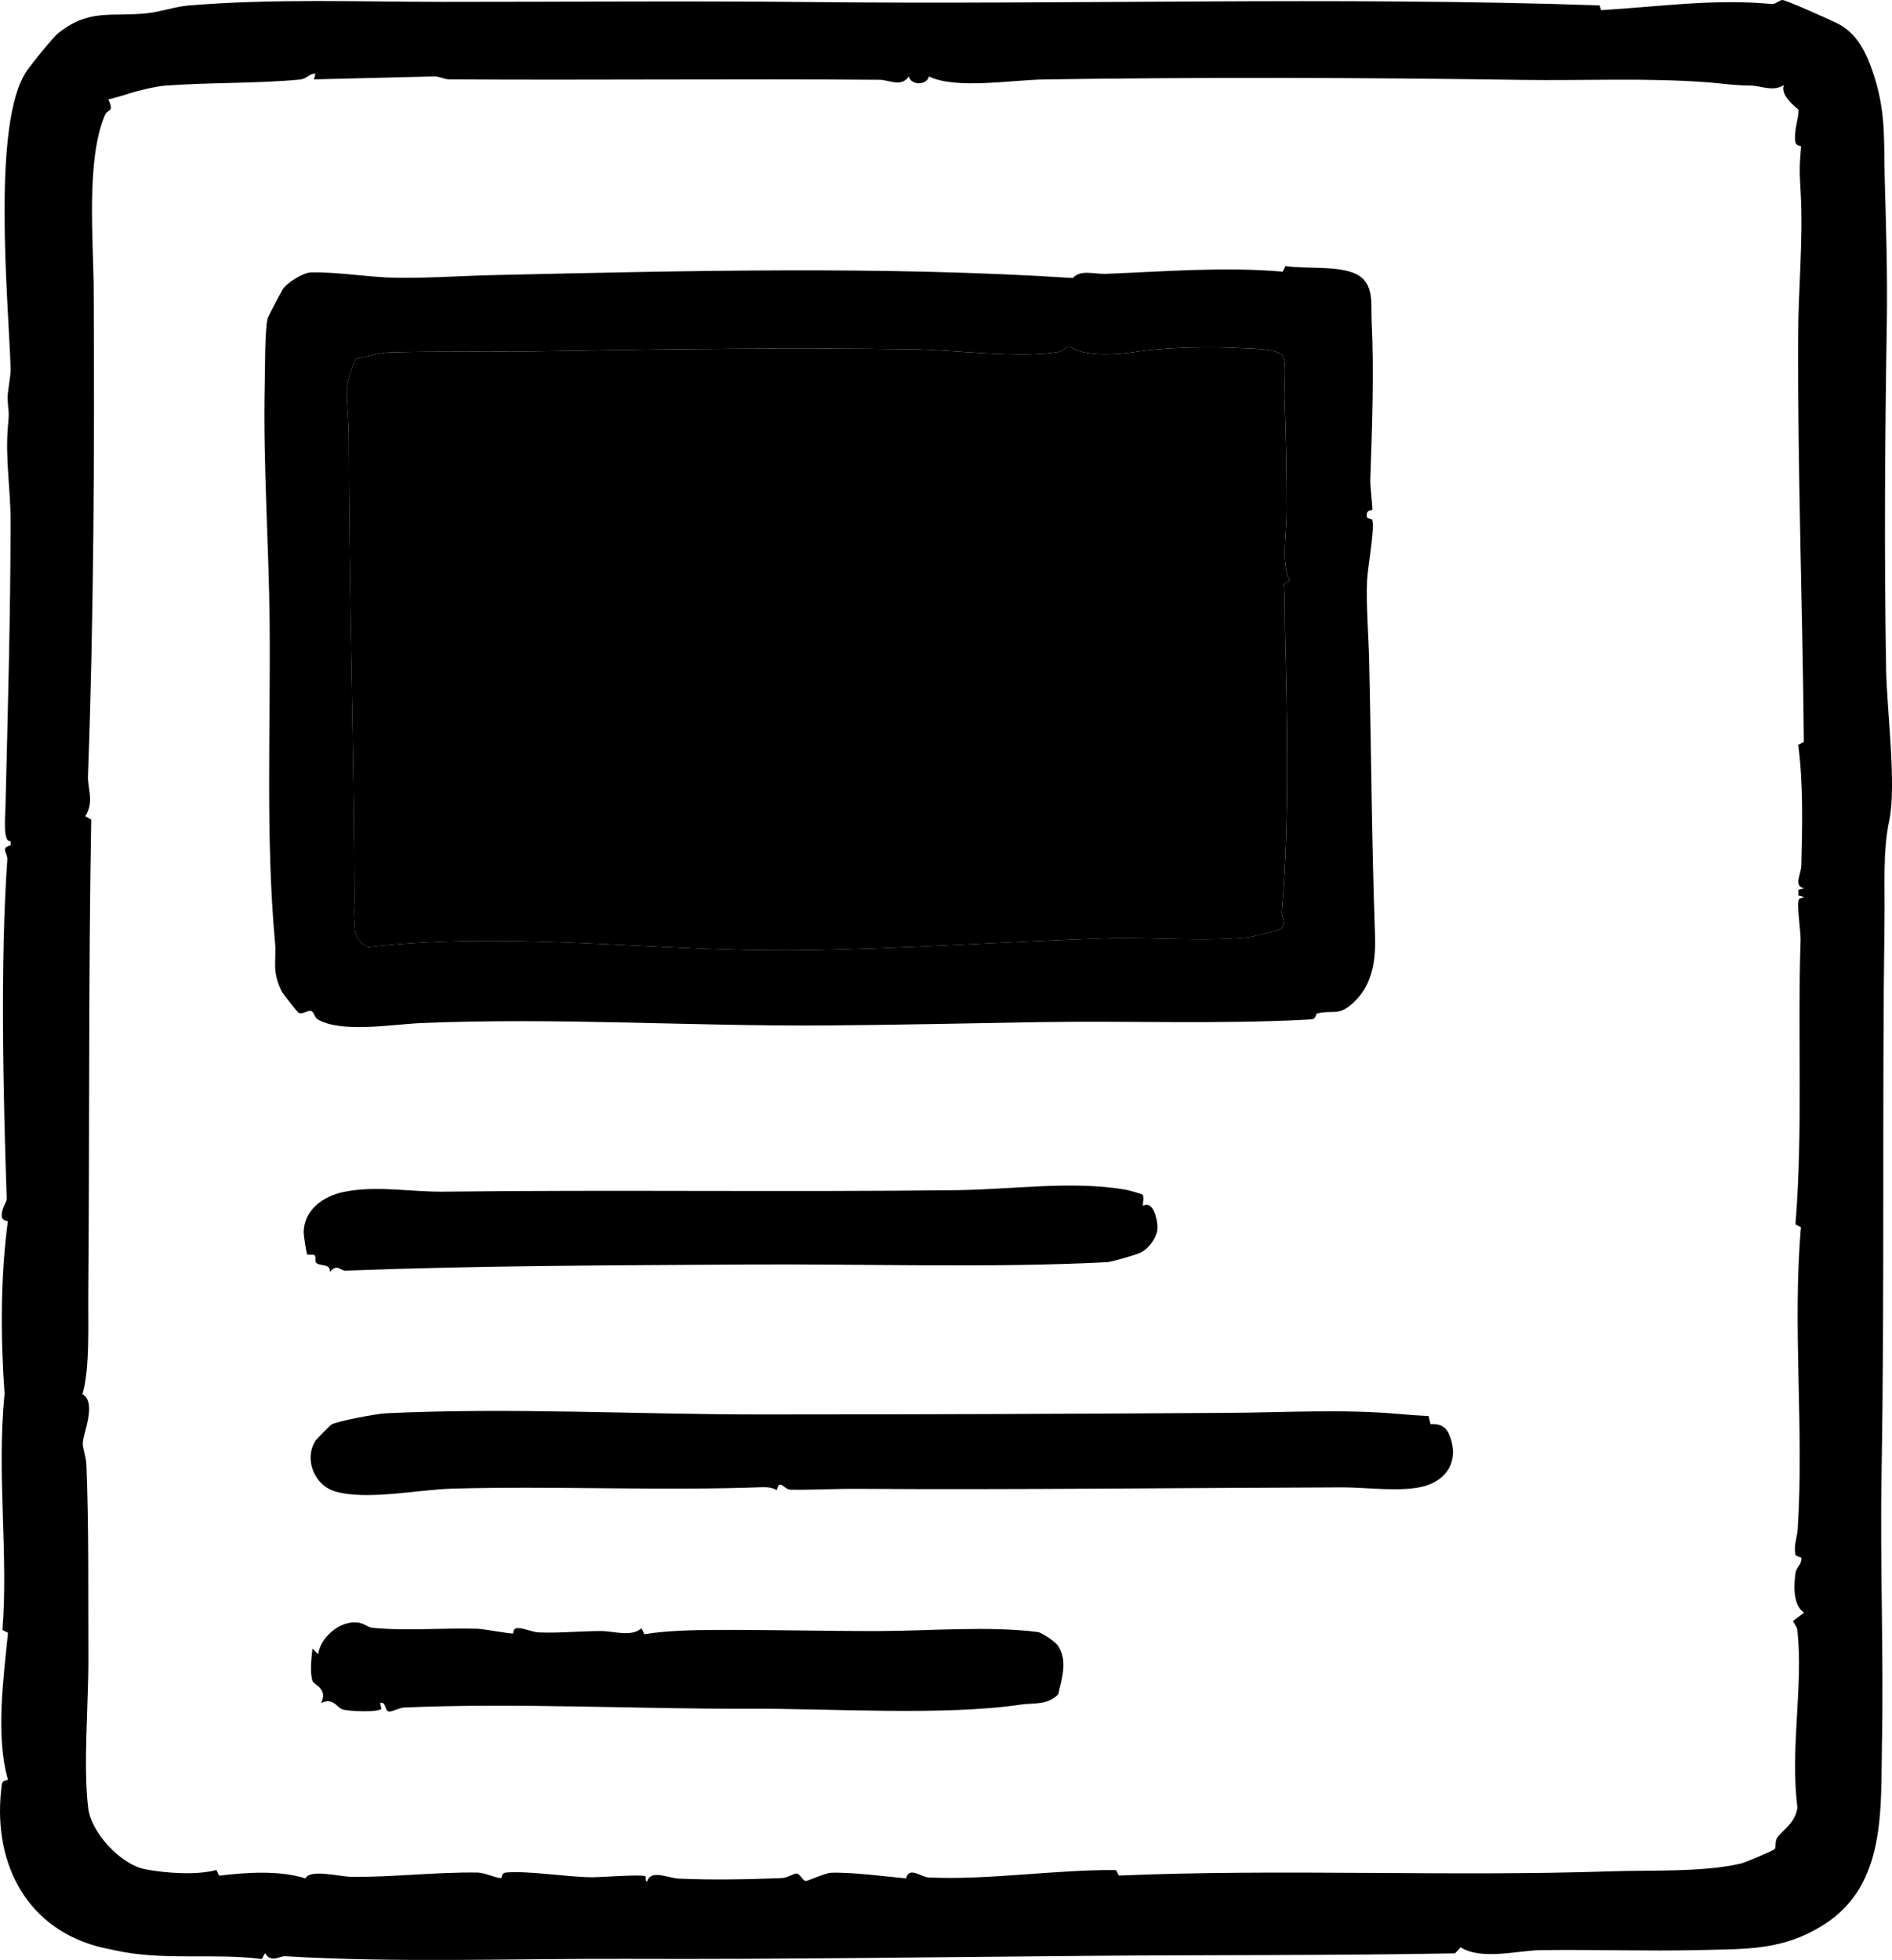<?xml version="1.0" encoding="UTF-8"?>
<svg id="_レイヤー_1" data-name="レイヤー 1" xmlns="http://www.w3.org/2000/svg" viewBox="0 0 658.31 681.99">
  <path d="M556.55,1.85l.57,1.69c19.94-1.2,39.78-4.07,59.26-2.14,1.49.15,2.57-1.34,3.81-1.4,1.12-.05,17.94,7.43,20,8.6,6.85,3.88,10,11.59,12.2,18.82,3.84,12.6,3.04,22.01,3.39,34.67.45,16.45,1,33.36.73,50.05-.63,38.15-.95,80.55-.24,120.96.25,13.96,3.69,40.18,1.06,52.52-2.26,10.6-1.47,22.64-1.63,34.47-.86,63.86.08,128.36-1.03,192.97-.54,31.41.77,62.76.14,94.02-.45,22.36,1.5,48.54-19.78,62.34-14.42,9.36-27.24,8.73-43.86,9.13-18.05.43-36.2-.22-54.91.02-8.31.11-20.57,3.62-28.06-.97l-1.91,2.09c-42.41.79-84.63.53-127.12.87-53.3.43-107.26,1.26-160.95,1.05-38.01-.15-80.85,1.44-118.9-.91-2.23-.14-4.86,2.54-7.12-1.09l-1.11,2.06c-17.31-2.2-34.52.76-51.63-3.14-1.34-.31-3.77-.76-5.77-1.31-25.72-7.12-36.5-30.66-33.07-56.19.27-2,2.23-1.28,2.1-1.9-4.28-15.14-1.51-35.15.06-50.97l-1.94-.99c2.12-26.41-2.04-54.04.74-82.19-1.4-19.94-1.44-40.37,1.13-59.91.06-.47-2.01-.01-2.11-1.92-.15-2.74,1.77-4.8,1.73-6.03-1.2-36.25-2.31-81.8.21-118.01.17-2.39-2.62-3.99,1.2-5l-.05-1.47c-2.73.8-1.88-8.61-1.8-11.56.8-32.57,1.77-66.68,1.79-99.95,0-11.08-1.92-21.6-.91-32.97.51-5.69.2-3.6-.12-9.05-.17-2.78,1.14-7.83,1.04-10.97-.73-23.08-6.75-85.47,5.62-103.46,1.56-2.26,8.84-11.41,10.89-13.08,10.73-8.73,18.73-5.67,31.01-6.99,4.66-.5,9.86-2.32,14.3-2.69,29.7-2.47,59.48-1.29,88.67-1.28,42.08.02,84.89-.39,127.04.06,91.66.99,183.77-1.94,275.35,1.17ZM109.72,25.61c-2.29.04-2.87,1.83-5.48,2.08-14.84,1.41-31.68.97-46.8,2.11-3.39.26-10.12,1.92-12.48,2.72s-4.85,1.43-7.26,2.09c2.14,4.61-.2,3.2-1.15,5.38-6.7,15.4-4.03,43.85-3.95,61.11.28,56.45.06,112.33-1.99,169-.16,4.41,2.28,8.84-.96,13.94l2.09,1.13c-.99,54.79-.56,109.91-1.03,165.01-.09,10.51.61,26-2.02,34.95,5.01,2.85.34,13.39.12,16.92-.11,1.75,1.15,5,1.25,7.45.88,22.38.6,45.22.69,67.57.06,15.63-1.86,37.32-.07,52.07,1.04,8.6,11.33,19.66,19.8,21.29,6.93,1.34,17.89,2.18,24.81.26l.97,1.98c9.37-1.15,20.98-1.92,29.99.94,1.65-3.36,11.68-.6,16.18-.54,14.14.16,29.38-1.7,43.72-1.48,2.64.04,6.08,1.83,8.13,1.93.52.02-.15-1.78,1.88-1.95,8.13-.65,20.75,1.56,29.87,1.65,2.77.03,17.3-1.11,18.5-.34.48.31-.24,1.9.68,1.75,1.23-4.24,7.27-1.12,11.01-.94,10.98.53,24.6.27,35.88-.19,1.88-.08,4.13-1.68,5.14-1.57,1.13.13,1.99,2.39,3.11,2.59.51.09,6.83-2.79,8.71-2.86,7.4-.27,18.98,1.3,26.21,1.95,1.04-4.3,5.25-.45,7.78-.33,20.41,1.01,44.66-2.78,65.25-2.56l.99,1.91c57.52-2.42,114.56.44,171.39-1.48,13.77-.47,32.27.39,45.31-2.77,1.27-.31,11.14-4.48,11.52-4.98.53-.69.04-2.54.74-3.73,1.57-2.66,6.42-5.08,7.16-10.73-2.64-20.3,2.1-42.2-.02-61.68-.13-1.23-1.01-2.13-1.56-3.16l3.88-2.98c-3.93-2.47-3.6-9.8-2.94-13.96.28-1.76,2.24-3,2.01-4.99-.06-.54-1.84-.44-2.04-1.22-.74-2.95.57-5.97.76-8.85,2.24-34.82-1.88-70.61,1.13-105.06l-1.91-1.02c2.66-32.94.68-66,1.79-98.91.1-2.86-1.51-12.77-.53-14.32l1.76-.68-2-.5v-1.99s2-.5,2-.5c-3.86-.83-1.05-4.89-.97-7.96.34-13.78.7-28.51-1.09-41.99l1.96-.98c-.43-46.41-2.17-93.75-1.99-141.09.06-16.56,1.8-33.67.89-49.99-.44-7.84-.47-8.53.13-16.07.04-.46-1.76.06-2.02-1.86-.52-3.89,1.35-8.5,1.11-10.9-.05-.53-6.62-4.75-5.04-8.68-3.87,2.44-8.02.21-11.63.18-6.11-.06-9.79-.74-14.9-1.13-21.5-1.63-43.32-.53-64.95-.85-54.48-.8-111.16-.97-166.02-.15-11.08.17-30.73,3.51-39.99-1.04-.85,3.27-6.33,3.07-6.98,0-2.84,3.9-6.77,1.19-10.15,1.16-49.93-.4-99.78.18-149.78-.15-1.74-.01-3.41-1.02-5.13-1.03l-41.93,1.04.49-2Z"/>
  <path d="M477.46,177.44c-.09.23-2.49-.22-1.77,2.67.09.36,1.51.4,1.7.74,1.16,2.1-1.58,17.06-1.73,21.23-.34,9,.51,18.5.72,27.46.74,31.78.91,64.18,2.04,95.7.3,8.39-.67,16.71-6.72,22.86-5.72,5.8-7.34,3.2-13.31,4.53-.83.19-.24,1.97-2.16,2.08-31.14,1.77-62.55.45-93.96.95-25.12.4-50.24.99-75.06,1.16-47.28.32-93.23-2.81-140.82-.82-9.69.41-27.78,3.58-35.94-1.35-1.01-.61-1.22-2.68-2.29-2.9-1.24-.25-2.75,1.32-4.23.68-.44-.19-5.5-6.63-5.96-7.56-3.51-7.1-1.71-10.72-2.26-16.71-3.33-36.33-1.55-74.25-1.89-111.03-.26-27.74-2.29-55.35-1.72-82.84.1-4.67.03-20.45,1.06-23.65.17-.54,4.73-9.2,5.19-9.94,1.46-2.3,7.09-5.84,9.85-5.91,9.3-.23,20.42,1.76,29.97,1.87,11.4.13,22.76-.7,34.07-.95,66.44-1.49,135.54-3.2,201.05,1.03,2.69-3.06,7.48-1.3,11.38-1.45,20.19-.78,41.1-2.54,61.64-.76l.97-1.96c6.7,1.06,16.12-.09,22.87,2.11,8.4,2.73,6.78,10.62,7.09,16.87.91,17.96.15,37.53-.47,55.63-.06,1.88.9,9.8.71,10.28ZM372.56,120.78c-1.2-.84-2.55,1.38-3.62,1.57-14.24,2.49-36.57-.63-51.71-.83-41.66-.56-83.32-.1-125.02.64-18.65.33-37.47-.02-56.05.42-4.7.11-7.76,1.56-12.25,2.22-.75.45-3.04,8.02-3.13,9.45-.36,5.44.54,11.83.55,16.8.08,54.49,1.87,108.74,2,162.9,0,1.59-.32,1.88-.13,4.7.32,4.74-.29,8.39,4.92,10.91,49.91-5.72,100.23,1.7,150.15,1.09,35.19-.43,70.71-2.94,105.95-4.14,15.41-.52,34.87,1.24,50.05-.37,1.42-.15,10.9-2.44,11.48-3.02,2.08-1.68.1-4,.26-5.92,2.69-31.36,1.83-66.77,1.09-98.28-.12-5.2.1-10.57-.38-15.74l2-1.08c-3.01-6.23-1.07-16.59-1.06-23.98.01-12.98-.23-26.75-.74-39.25-.15-3.63.69-11.41-.35-14.62-.98-3.02-11.4-2.94-14.34-3.1-11.28-.65-27.11-.3-37.25,1.3-6.5,1.02-17.56,1.7-22.41-1.68Z"/>
  <path d="M497.75,495.54c4.28-.18,5.94,1.47,7.13,5.38,2.36,7.78-1.52,13.98-9.18,16.18-7.68,2.21-20.58.43-28.44.45-57.46.17-113.58.87-169,.51-7.64-.05-16.11.45-23.28.29-2.21-.05-3.73-4.04-4.69.16-1.57-.87-3.31-1.09-5.08-1.02-35.88,1.32-71.18-.48-107.82.5-11.67.31-29.47,4.14-40.61,1.03-7.43-2.08-11.16-11.34-6.93-17.83.22-.33,5.11-5.3,5.45-5.5,2.14-1.23,15.83-3.76,18.9-3.91,43.37-2.07,87.7.42,131.18.41,53.78-.01,108.08-.21,161.78-.56,20.04-.13,40.42-1.37,60.04.42,3.26.3,6.58.52,9.88.68l.66,2.8Z"/>
  <path d="M397.59,415.74c.53.83-.03,2.76.13,3.88,3.55-2.13,5.06,4.92,5.02,7.52-.06,3.42-3.05,7.45-6.11,8.83-1.72.78-9.95,3.15-11.42,3.23-40.86,2.07-83.43.55-124.82.8-46.82.29-93.2.36-140.24,2.14-1.76.07-2.72-2.61-5.42.45.49-3.07-3.78-1.89-4.81-3.28-.38-.51.08-2.04-.43-2.5-.56-.51-2.23.03-2.6-.34-.27-.26-1.22-6.58-1.22-7.44-.04-8.01,6.75-12.75,13.82-14.26,11.03-2.35,23.87.02,34.73-.11,59.83-.71,118.89.19,179.03-.53,18.7-.22,39.9-3.38,58.47-.15.96.17,5.7,1.48,5.87,1.75Z"/>
  <path d="M178.52,568.36c.26-.12-.25-1.81,1.61-1.84,2.13-.04,4.99,1.41,7.42,1.51,7.06.29,14.6-.5,21.65-.48,4.38,0,10.34,2.18,14.02-.95l.99,2.07c6.88-1.22,16.5-1.46,23.99-1.5,19.39-.11,38.41.43,57.98.38,17.38-.04,37.89-1.83,54.9.34,1.44.18,6.23,3.47,7.07,4.77,3.47,5.39,1.27,11.44.06,16.91-3.78,3.88-8.73,2.92-12.98,3.56-26.36,3.96-66.29,1.34-94.04,1.45-39.41.15-81.73-2.12-120.64-.42-1.64.07-4.2,1.6-5.29,1.37-1.6-.34-.74-3.57-3.04-2.92l.49,1.98c-.93,1.32-11.54.92-13.58.2s-3.2-4.25-7.42-2.19c2.56-5.02-2.53-6.31-2.99-7.74-.96-3.02-.35-8.06,0-11.25l1.98,1.99c.83-5.89,7.43-11.57,13.5-11.06,2.32.19,3.88,1.73,5.23,1.87,11.72,1.16,24.66,0,36.67.34,2.19.06,11.85,1.89,12.42,1.62Z"/>
  <path d="M372.56,120.78c4.85,3.38,15.91,2.7,22.41,1.68,10.13-1.6,25.97-1.95,37.25-1.3,2.95.17,13.36.08,14.34,3.1,1.04,3.21.21,11,.35,14.62.51,12.5.75,26.27.74,39.25,0,7.39-1.95,17.74,1.06,23.98l-2,1.08c.49,5.17.26,10.54.38,15.74.74,31.51,1.6,66.92-1.09,98.28-.17,1.92,1.82,4.24-.26,5.92-.58.58-10.07,2.87-11.48,3.02-15.18,1.61-34.64-.15-50.05.37-35.23,1.2-70.76,3.71-105.95,4.14-49.92.61-100.23-6.81-150.15-1.09-5.21-2.52-4.6-6.18-4.92-10.91-.19-2.81.13-3.11.13-4.7-.13-54.16-1.92-108.41-2-162.9,0-4.98-.91-11.36-.55-16.8.1-1.43,2.38-9.01,3.13-9.45,4.49-.66,7.55-2.11,12.25-2.22,18.59-.44,37.4-.09,56.05-.42,41.69-.73,83.36-1.2,125.02-.64,15.14.2,37.48,3.32,51.71.83,1.07-.19,2.42-2.41,3.62-1.57Z"/>
</svg>